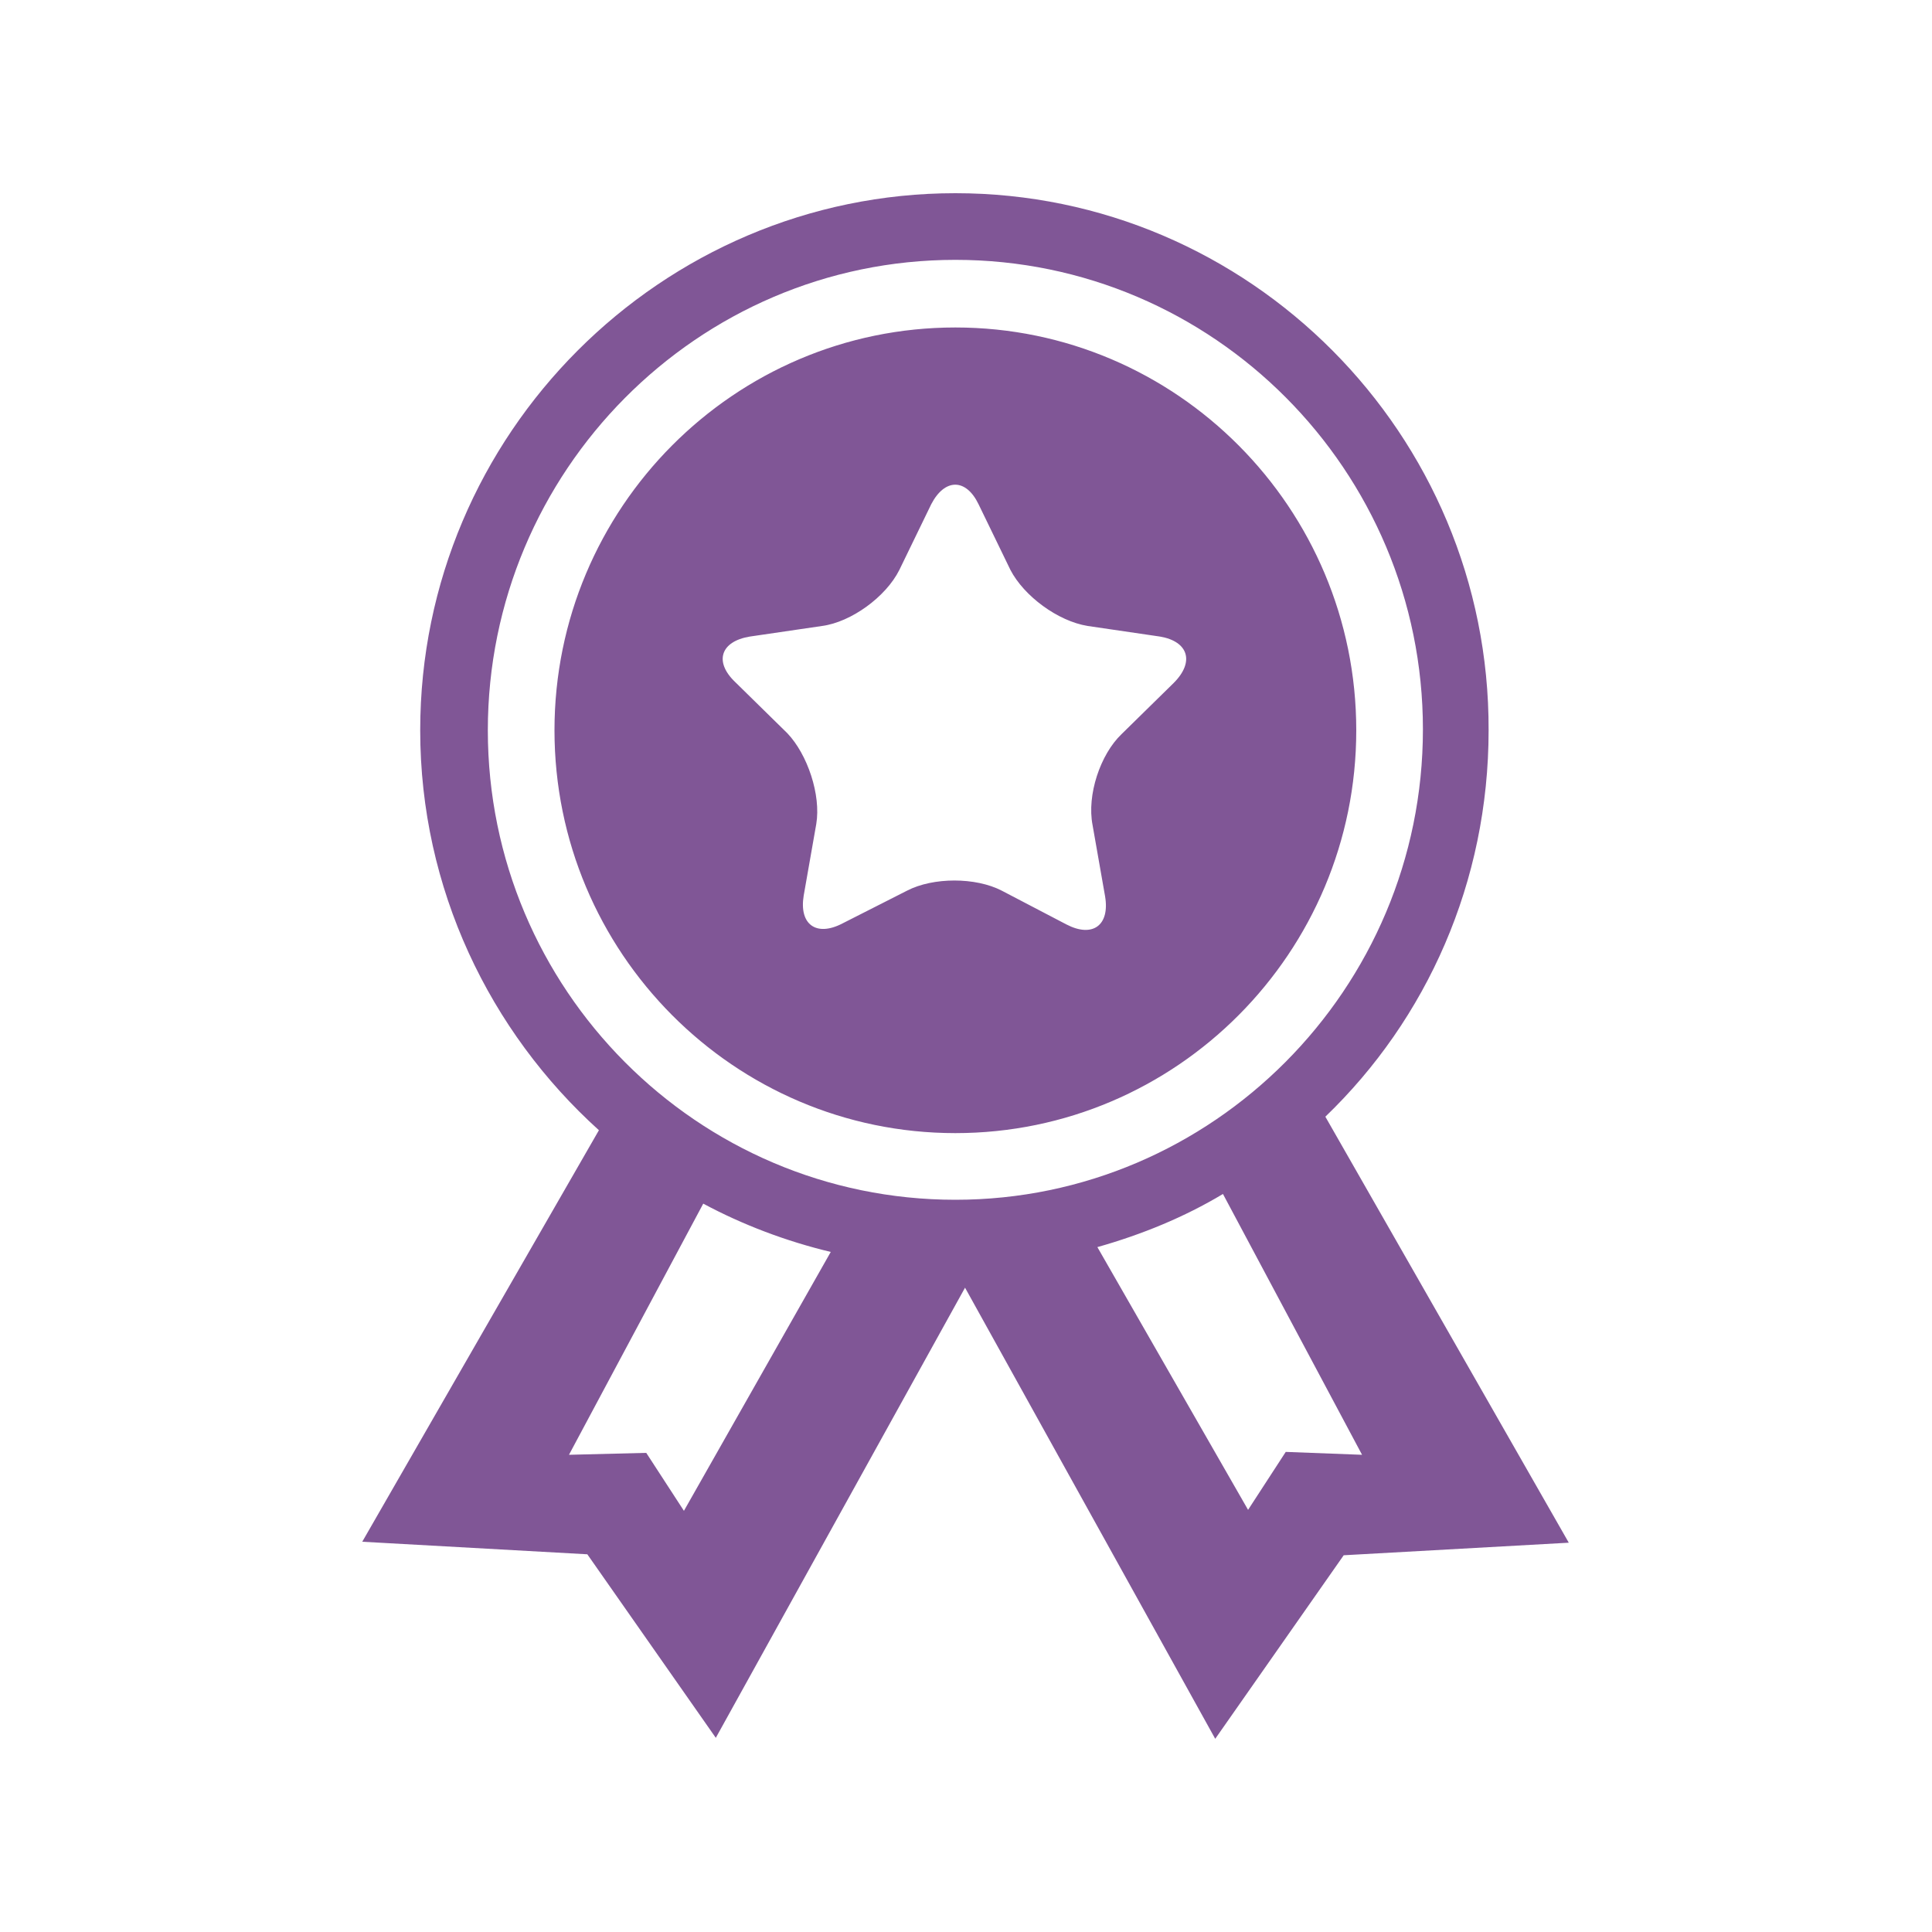<svg data-bbox="37.5 20 124.9 160" viewBox="0 0 200 200" height="200" width="200" xmlns="http://www.w3.org/2000/svg" data-type="color">
    <g>
        <path d="M137.2 115.6c10.5-10.1 16.9-24.3 16.9-40 .1-30.7-24.8-55.6-55.2-55.6S43.5 44.9 43.5 75.6c0 16.4 7.2 31.2 18.5 41.4l-24.5 42.6 23.3 1.3 13.3 19 25.8-46.6 25.9 46.7 13.3-19 23.3-1.3-25.2-44.1zm-66.4 40.8l-3.9-6-8 .2 13.9-26c4.1 2.2 8.6 3.9 13.2 5l-15.2 26.8zm28.1-32.2c-26.7 0-48.4-21.8-48.4-48.6s21.7-48.7 48.4-48.7 48.4 21.8 48.4 48.6c0 26.9-21.8 48.7-48.4 48.7zm34.2 26.1l-3.9 6-15.6-27.2c4.6-1.3 9-3.1 13-5.5l14.4 27-7.9-.3zM98.9 33.9c-22.9 0-41.5 18.7-41.5 41.7s18.6 41.7 41.5 41.7 41.5-18.7 41.5-41.7-18.6-41.7-41.5-41.7zm22.6 36.8l-5.4 5.3c-2.2 2.1-3.6 6.3-3 9.4l1.3 7.4c.5 3-1.3 4.3-4 2.9l-6.7-3.5c-2.7-1.4-7.1-1.4-9.8 0l-6.7 3.4c-2.7 1.4-4.5.1-4-2.9l1.3-7.4c.5-3-.9-7.2-3-9.4l-5.4-5.3c-2.2-2.1-1.5-4.2 1.5-4.7l7.5-1.1c3-.4 6.6-3 8-5.8l3.3-6.8c1.4-2.7 3.6-2.7 4.9 0l3.3 6.8c1.4 2.7 4.9 5.3 8 5.8l7.5 1.1c2.9.5 3.6 2.6 1.4 4.8z" fill="#805696" data-color="1"/>
    </g>
</svg>
